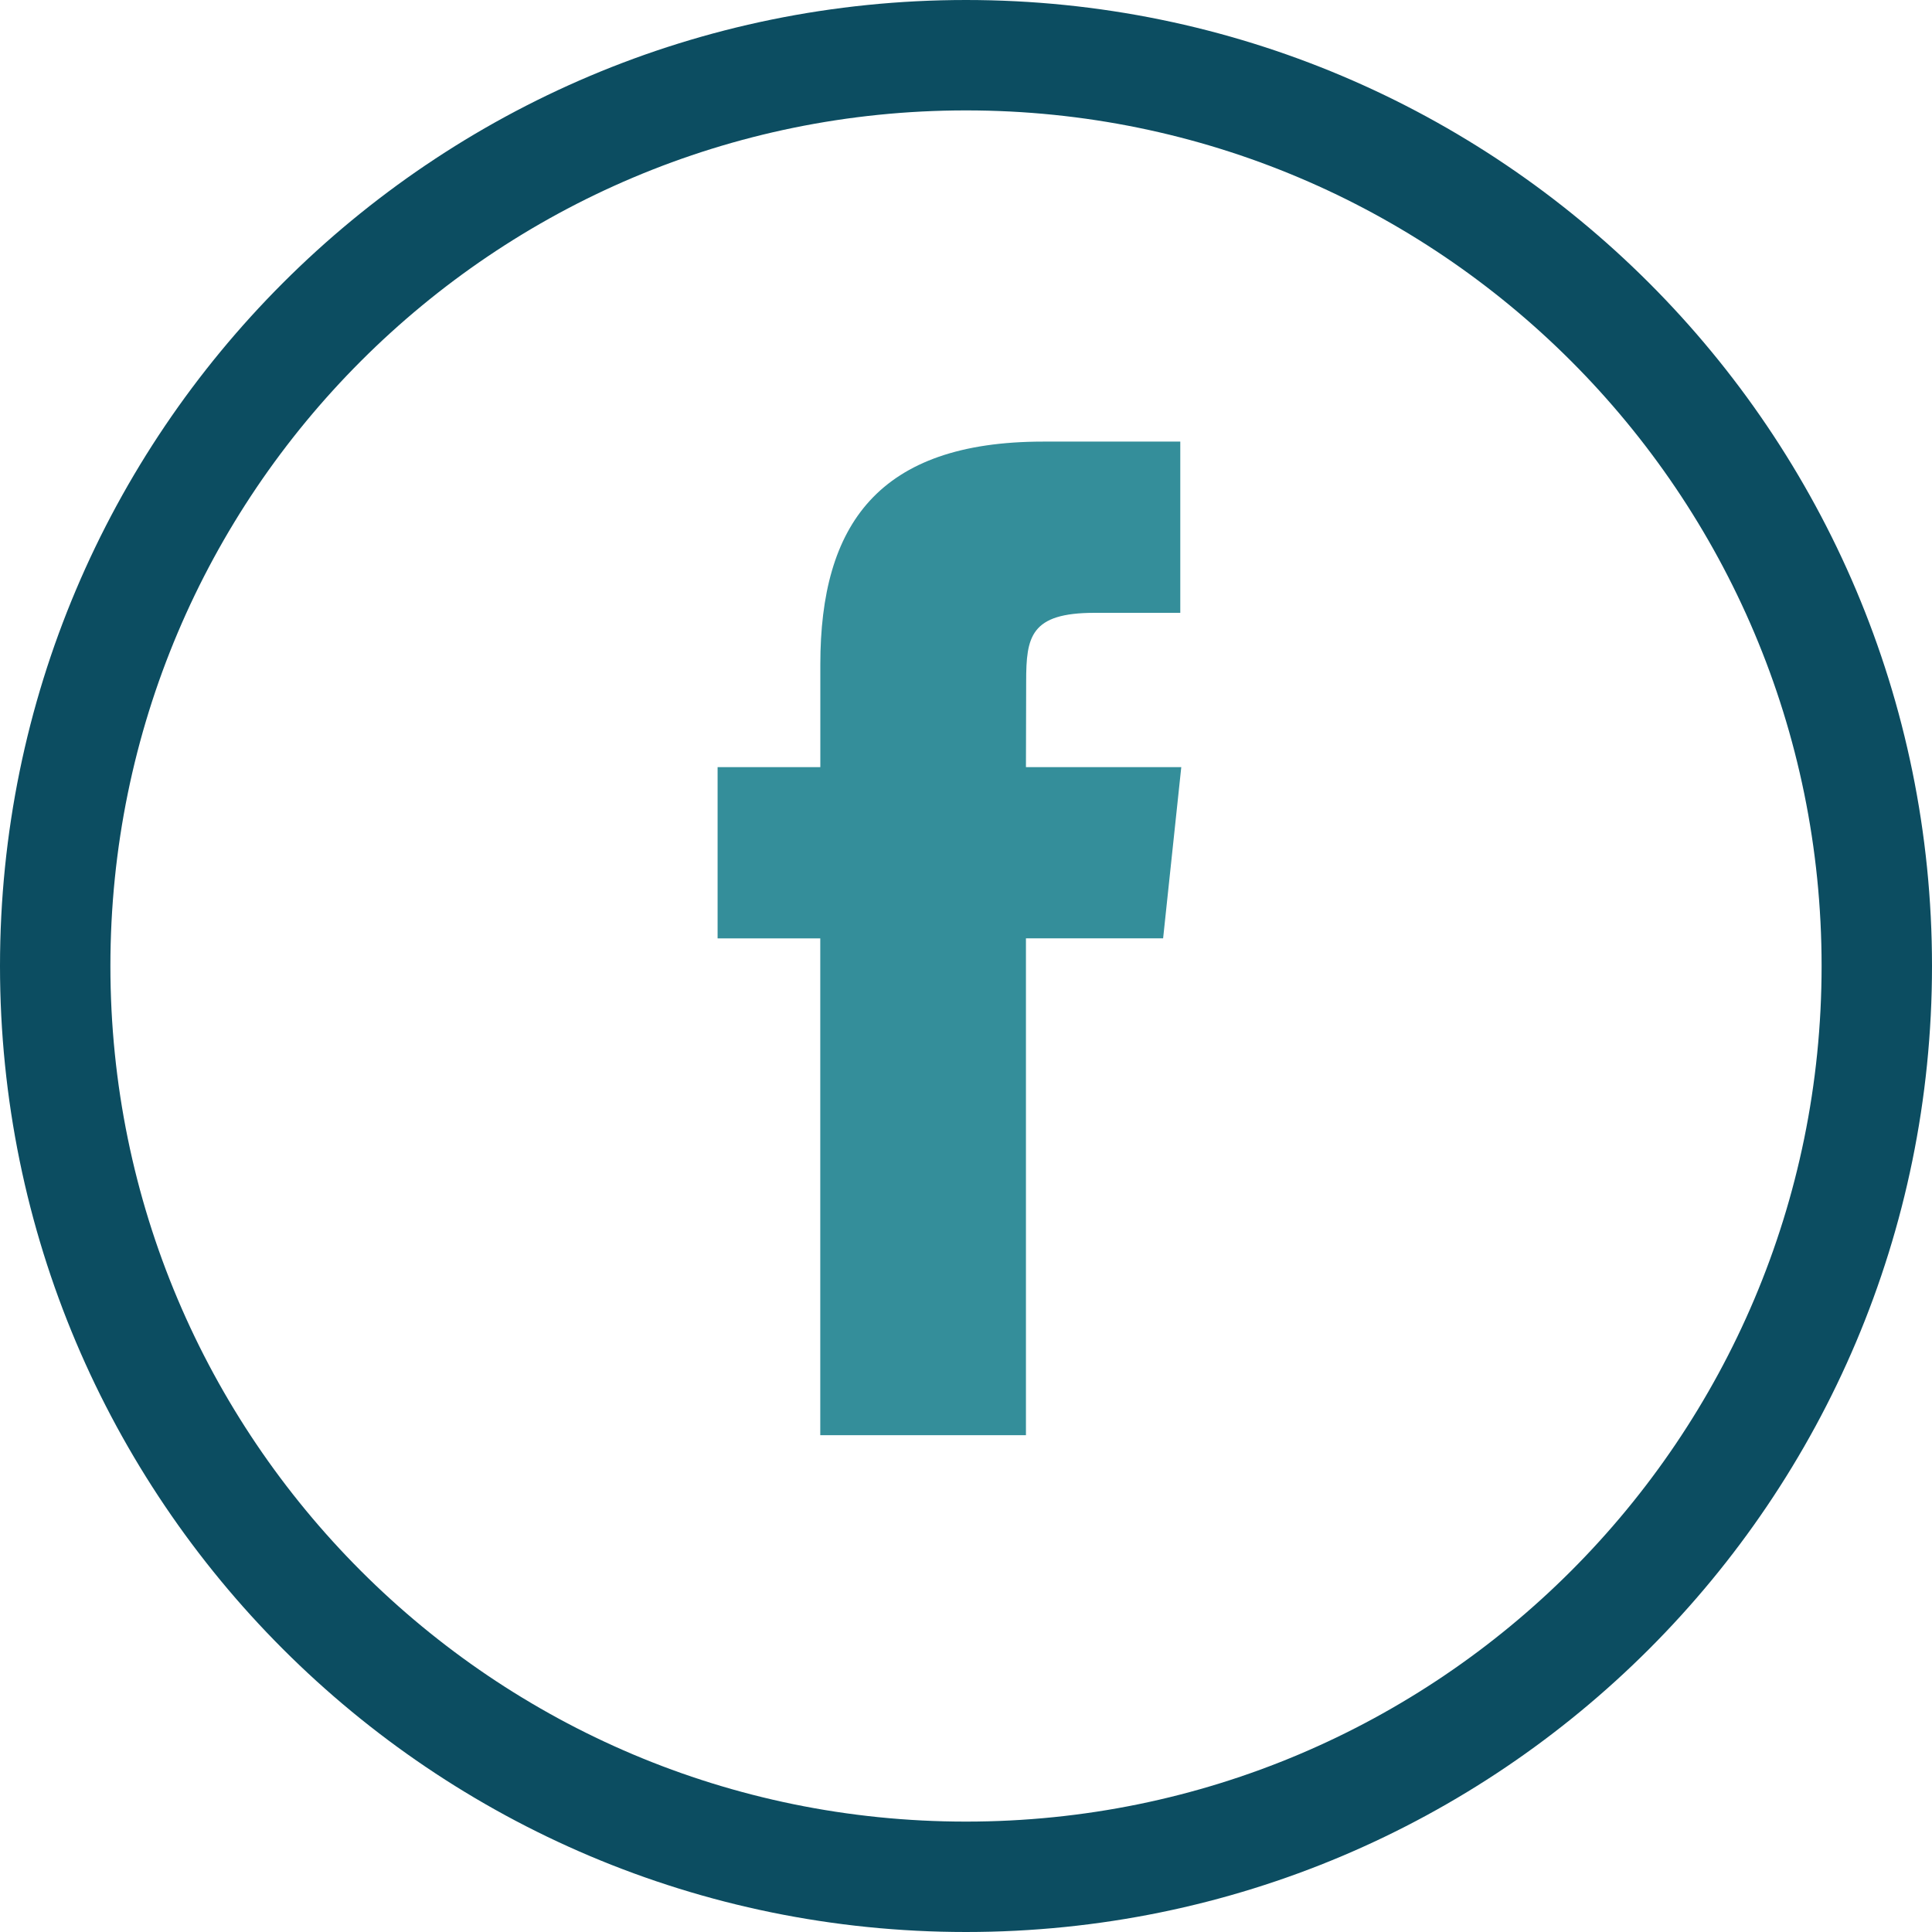 <svg xmlns="http://www.w3.org/2000/svg" width="35" height="35" viewBox="0 0 35 35">
    <g fill="none" fill-rule="evenodd">
        <path stroke="#0C4D61" stroke-width="2" d="M1 17.5C1 26.613 8.387 34 17.5 34S34 26.613 34 17.5 26.613 1 17.5 1 1 8.387 1 17.5z"/>
        <path fill="#348E9A" d="M18.586 26v-9.001h2.485l.329-3.102h-2.814l.004-1.552c0-.81.077-1.243 1.239-1.243h1.553V8h-2.485c-2.985 0-4.036 1.505-4.036 4.035v1.862H13V17h1.86V26h3.726z"/>
    </g>
</svg>
